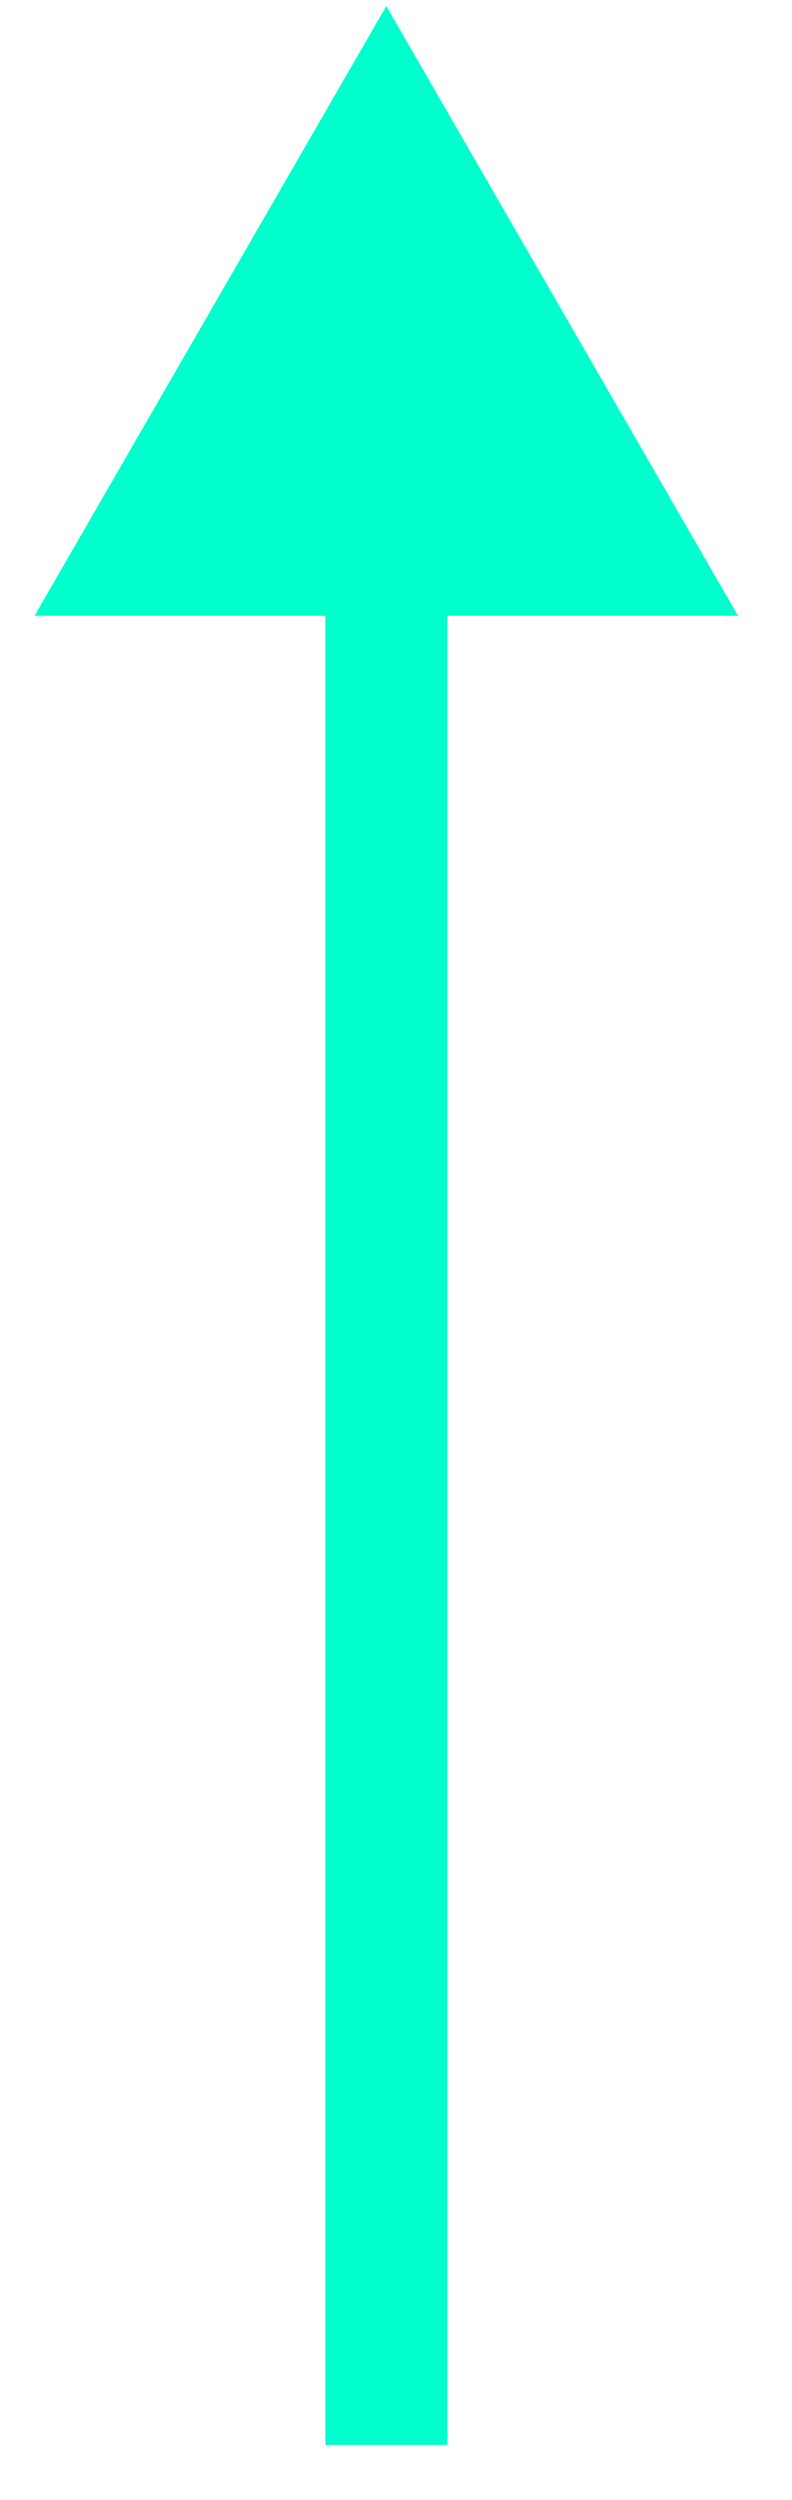 <svg width="13" height="41" viewBox="0 0 13 41" fill="none" xmlns="http://www.w3.org/2000/svg">
<path fill-rule="evenodd" clip-rule="evenodd" d="M12.114 10.099L6.341 0.099L0.567 10.099H5.341L5.341 40.099H7.341L7.341 10.099H12.114Z" fill="#00FFCD"/>
</svg>
